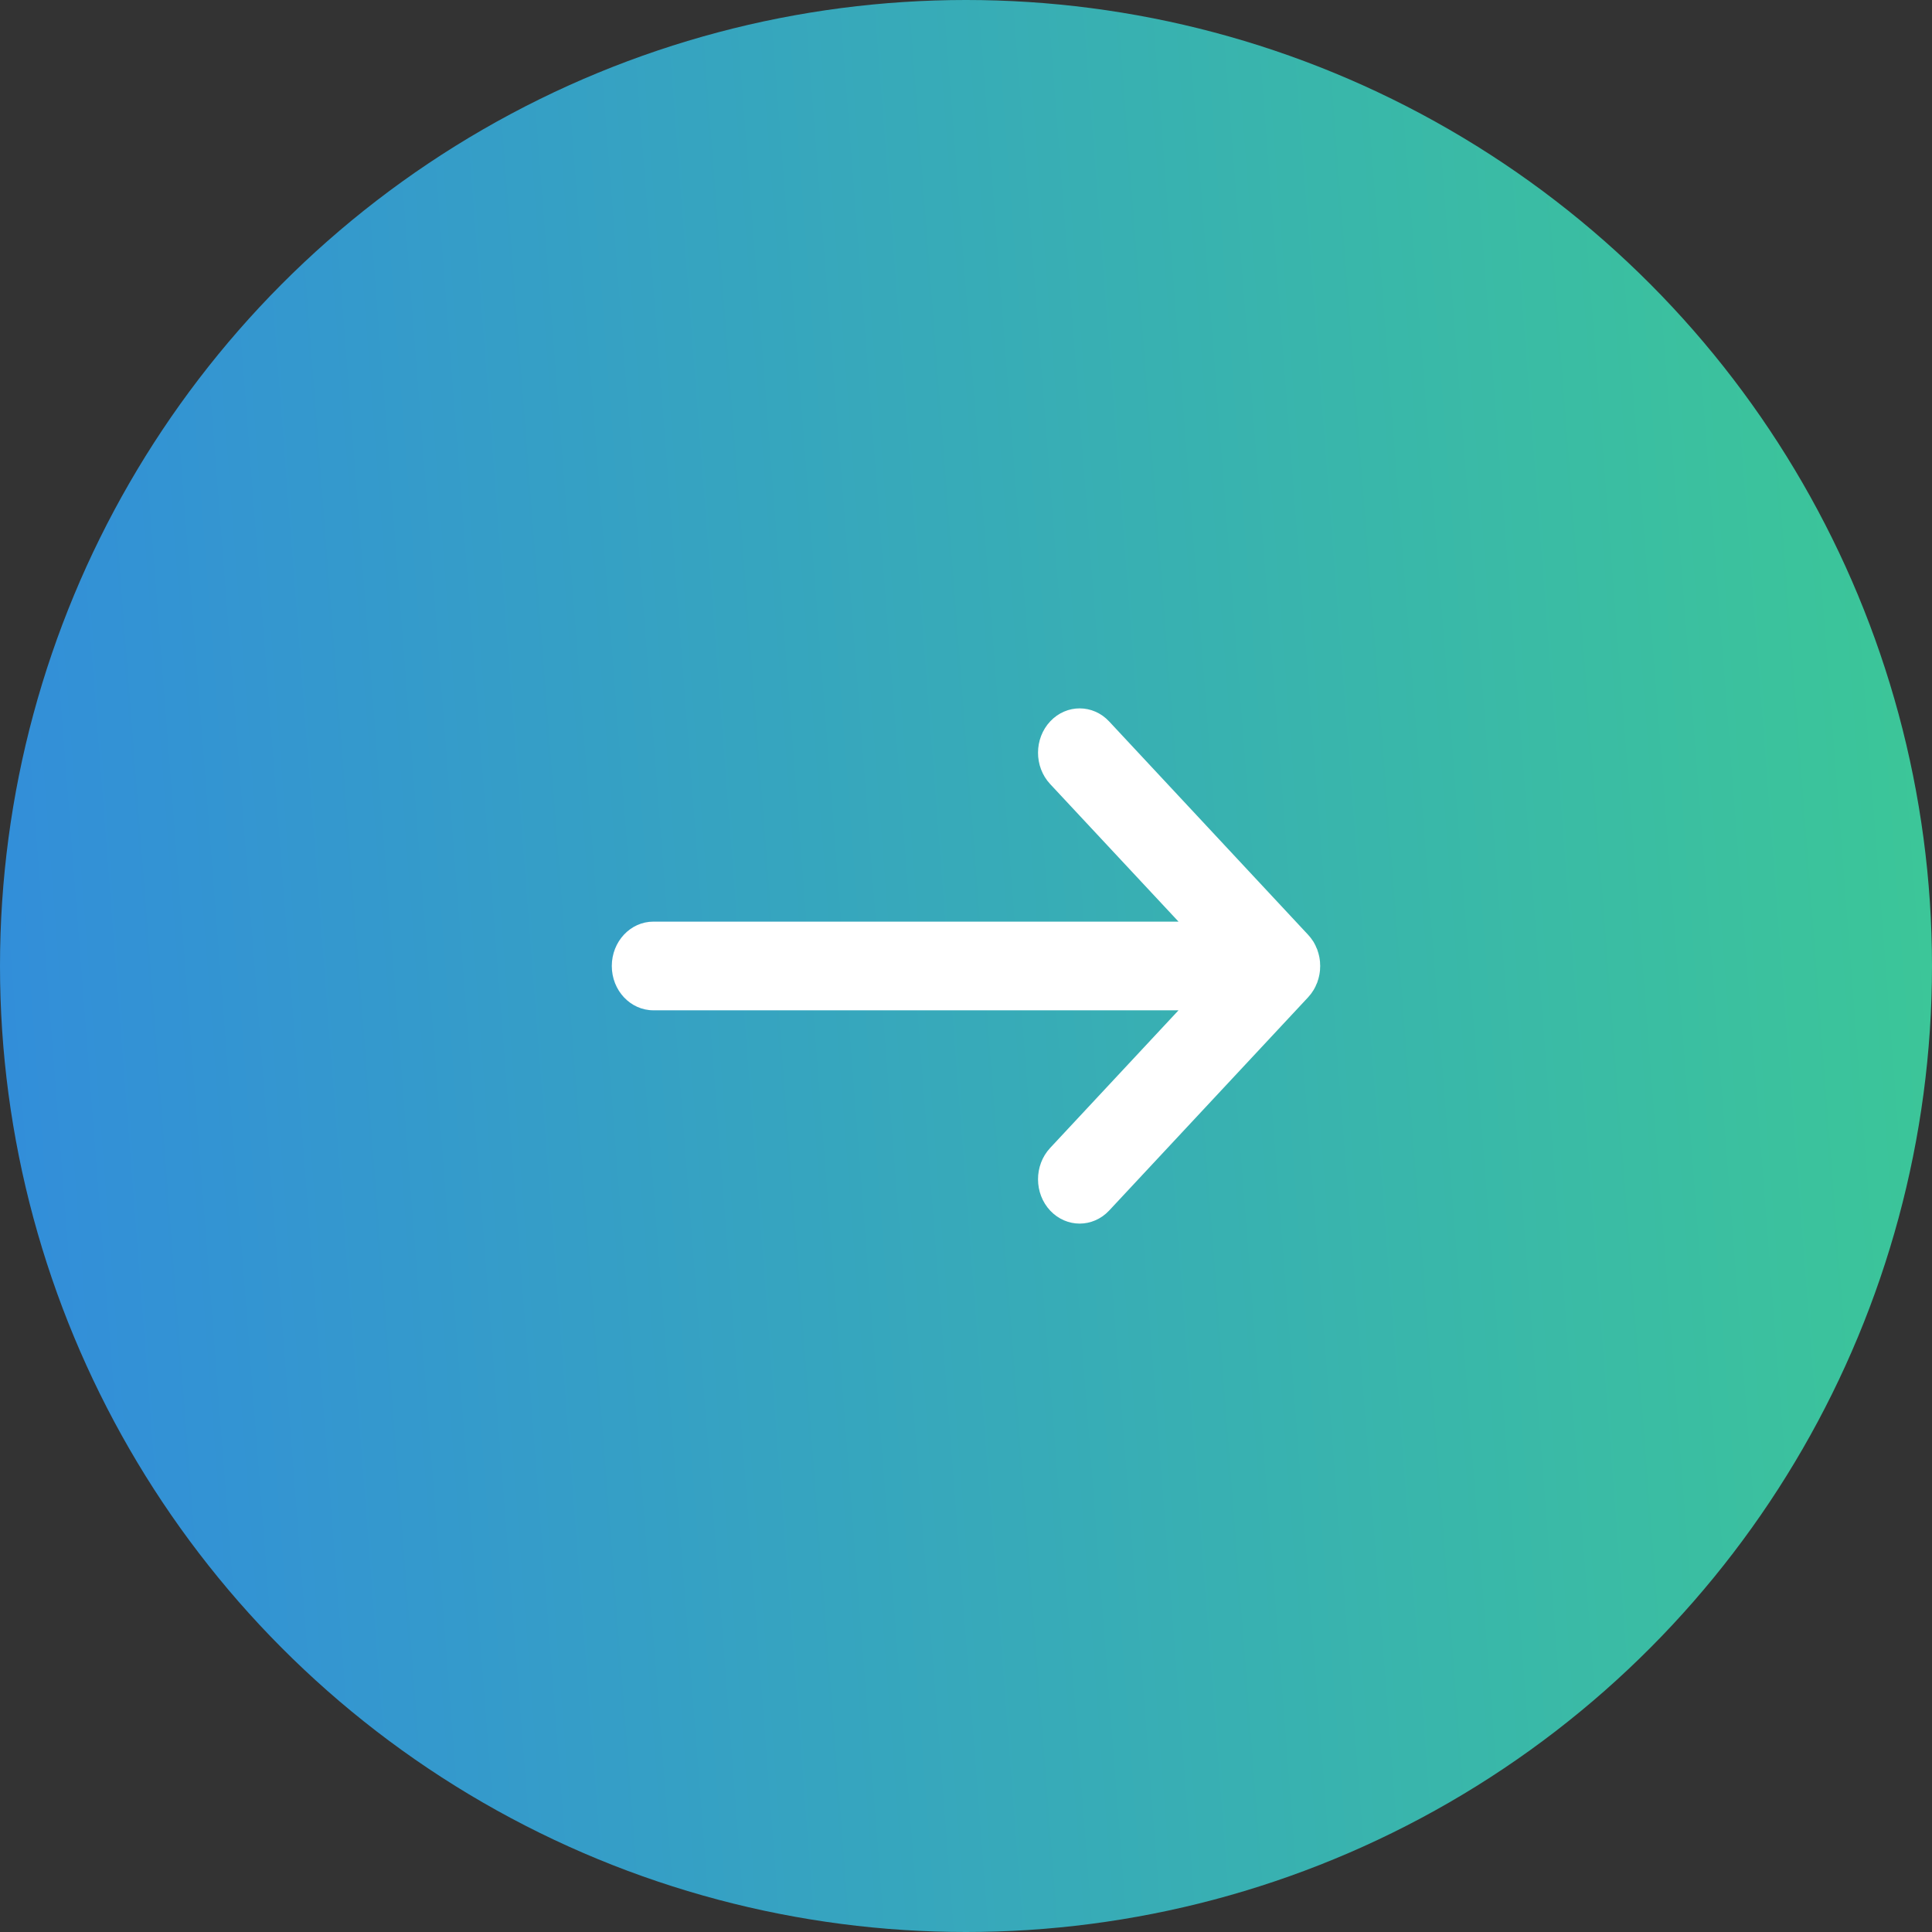 <svg width="30" height="30" viewBox="0 0 30 30" fill="none" xmlns="http://www.w3.org/2000/svg">
<rect x="0" y="0" width="30" height="30" fill="#333333" stroke="none"/>
<circle cx="15" cy="15" r="15" fill="url(#paint0_linear_395_11620)"/>
<path d="M20.374 15.407C20.381 15.398 20.388 15.388 20.394 15.378C20.399 15.369 20.404 15.359 20.41 15.35C20.415 15.34 20.421 15.33 20.426 15.32C20.431 15.31 20.435 15.299 20.439 15.289C20.444 15.279 20.449 15.269 20.453 15.259C20.457 15.248 20.46 15.238 20.463 15.227C20.467 15.217 20.47 15.207 20.473 15.196C20.476 15.185 20.479 15.174 20.481 15.163C20.483 15.152 20.486 15.142 20.488 15.131C20.49 15.12 20.491 15.109 20.493 15.098C20.494 15.087 20.496 15.077 20.497 15.066C20.498 15.055 20.498 15.044 20.498 15.033C20.499 15.022 20.5 15.011 20.5 15C20.5 14.989 20.499 14.978 20.498 14.967C20.498 14.956 20.498 14.945 20.497 14.934C20.496 14.923 20.494 14.913 20.493 14.902C20.491 14.891 20.49 14.88 20.488 14.868C20.486 14.858 20.483 14.848 20.481 14.837C20.479 14.826 20.476 14.815 20.473 14.804C20.47 14.793 20.467 14.783 20.463 14.773C20.46 14.762 20.457 14.751 20.453 14.741C20.449 14.731 20.444 14.721 20.439 14.711C20.435 14.7 20.431 14.69 20.426 14.68C20.421 14.67 20.415 14.66 20.41 14.65C20.405 14.641 20.399 14.631 20.394 14.621C20.388 14.612 20.381 14.602 20.374 14.593C20.368 14.584 20.362 14.575 20.355 14.566C20.348 14.556 20.34 14.548 20.333 14.539C20.326 14.531 20.319 14.522 20.312 14.515L17.223 11.203C16.972 10.933 16.562 10.932 16.309 11.2C16.056 11.468 16.055 11.904 16.306 12.174L18.3 14.311H10.146C9.789 14.311 9.5 14.62 9.5 15C9.5 15.38 9.789 15.688 10.146 15.688H18.3L16.306 17.826C16.055 18.096 16.056 18.532 16.309 18.8C16.435 18.933 16.6 19 16.765 19C16.93 19 17.097 18.932 17.223 18.797L20.312 15.486C20.319 15.478 20.326 15.47 20.332 15.462C20.34 15.453 20.348 15.444 20.355 15.435C20.361 15.426 20.367 15.417 20.374 15.408L20.374 15.407Z" fill="white"/>
<defs>
<linearGradient id="paint0_linear_395_11620" x1="-6.89869e-08" y1="30" x2="32.124" y2="27.521" gradientUnits="userSpaceOnUse">
<stop stop-color="#328CDC"/>
<stop offset="1" stop-color="#3CC896"/>
</linearGradient>
</defs>
</svg>

